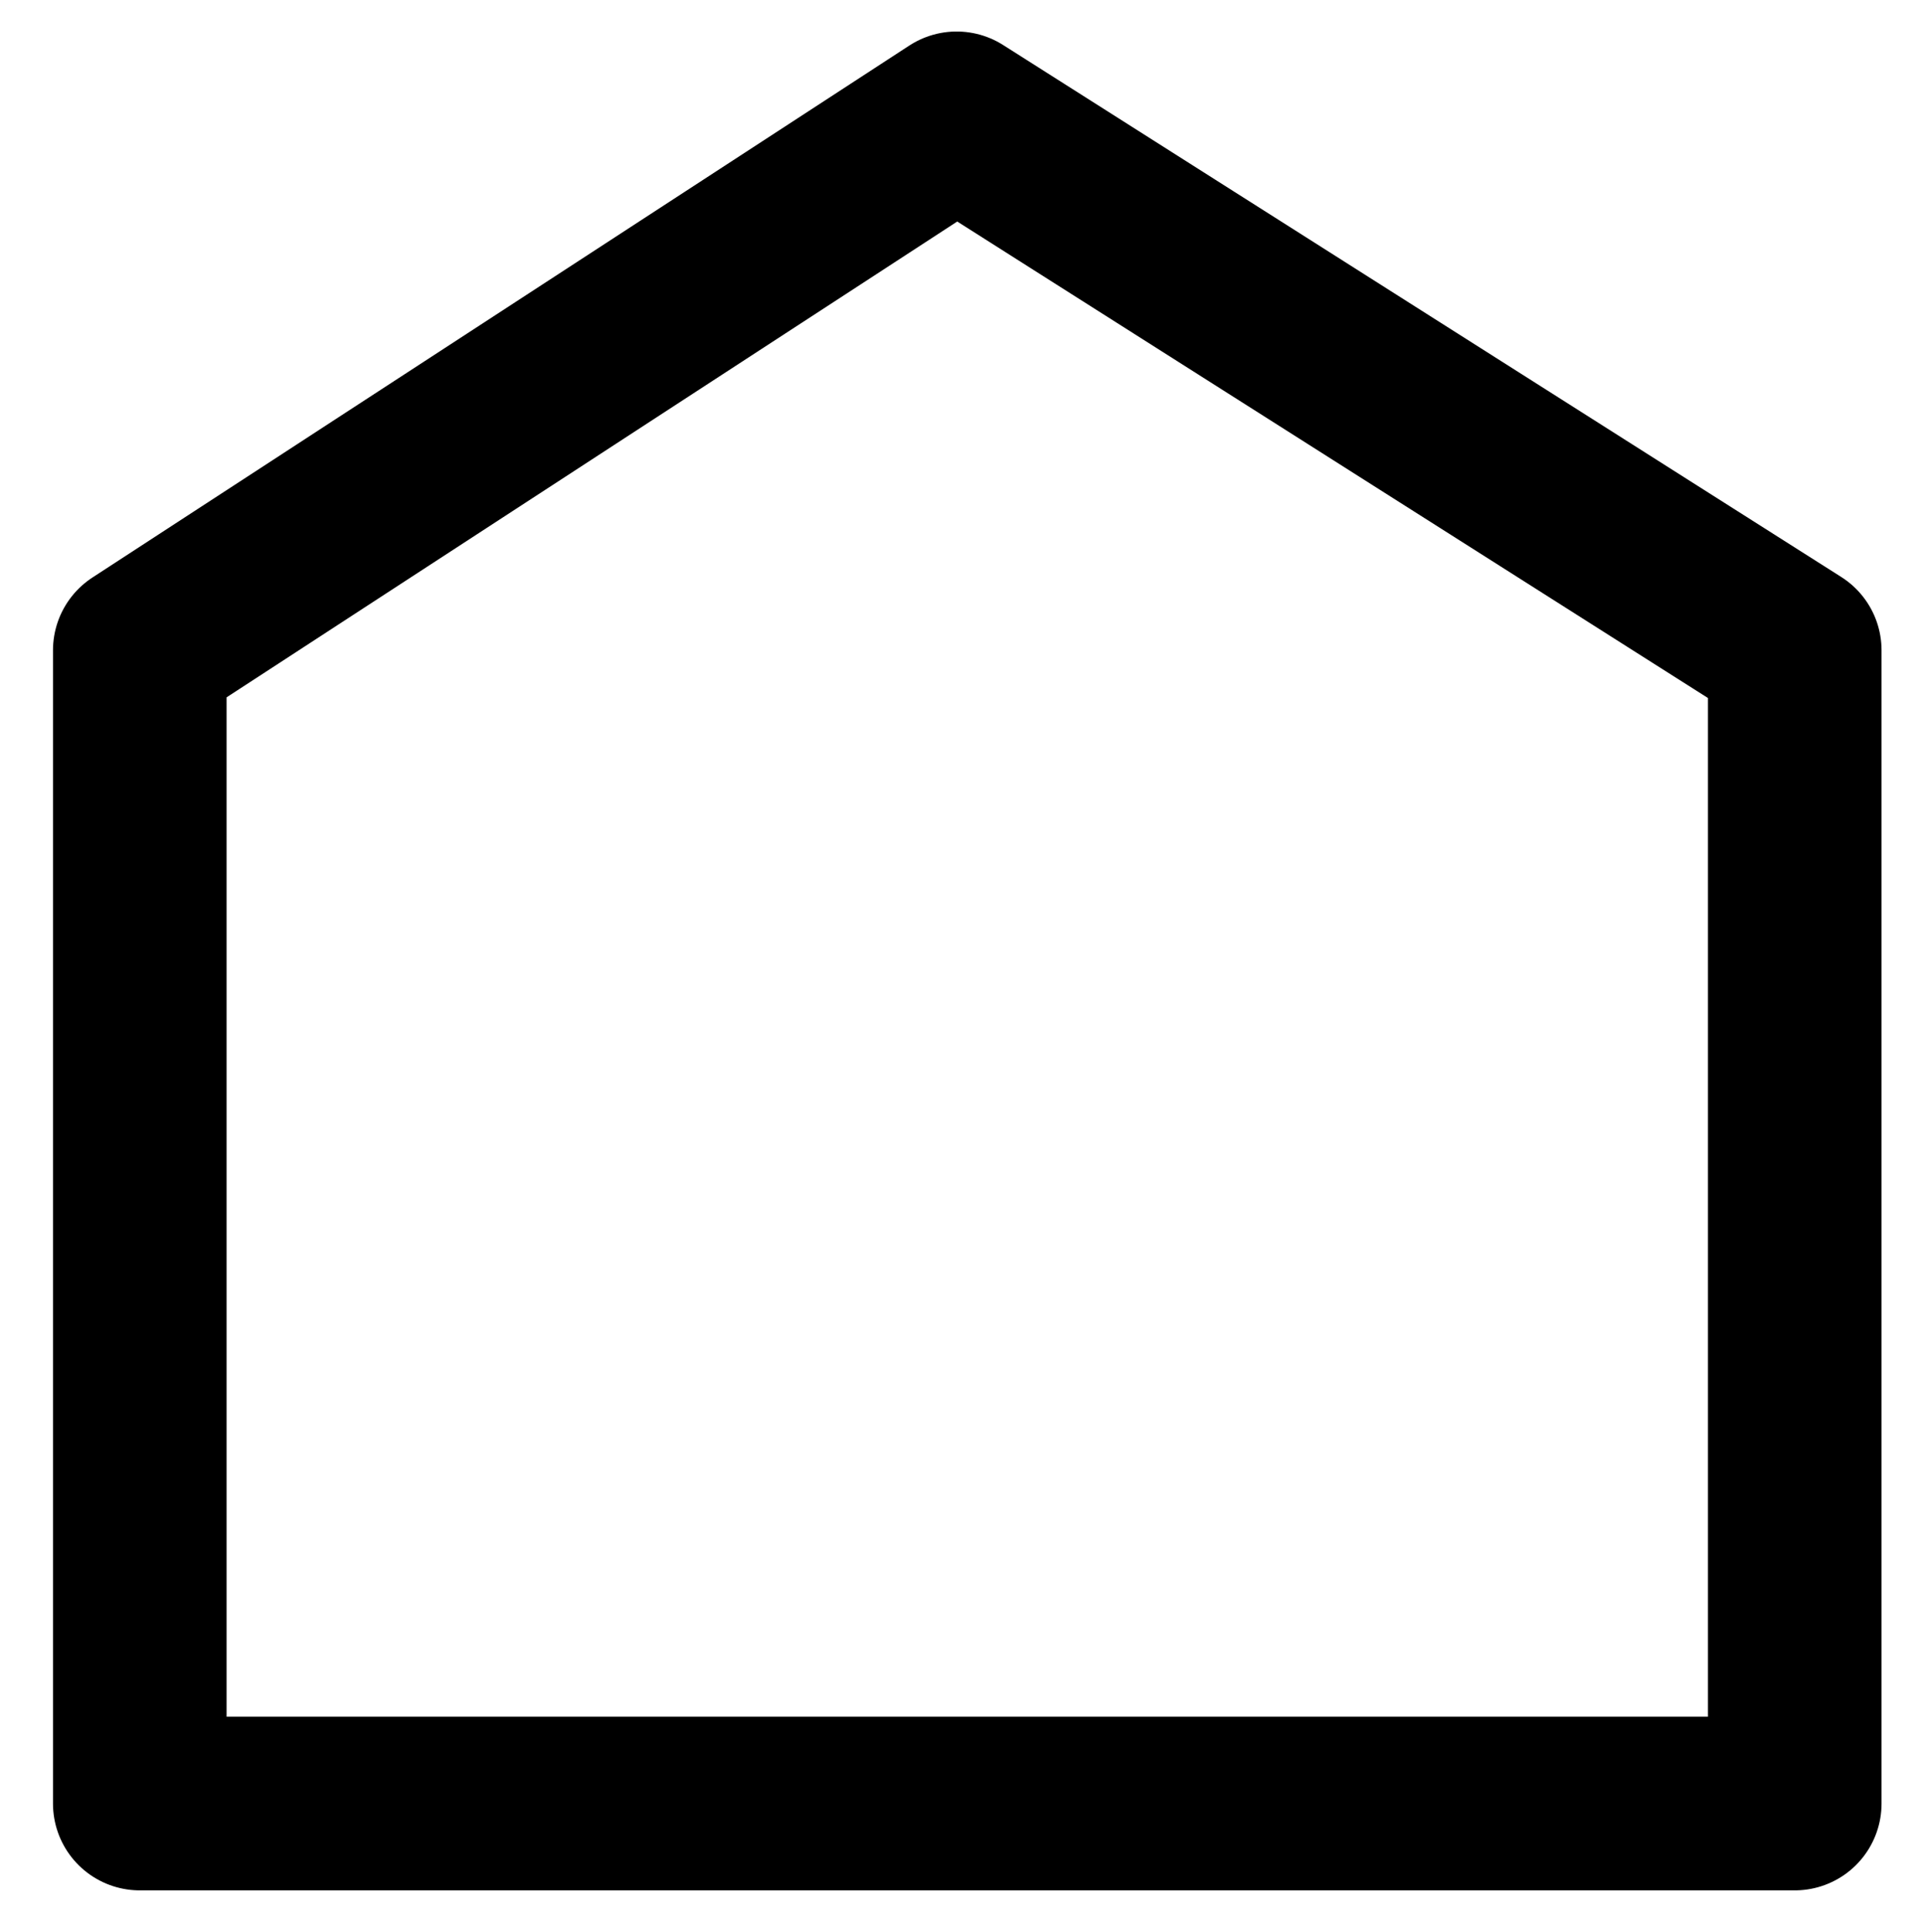 <?xml version="1.0" encoding="UTF-8"?> <svg xmlns="http://www.w3.org/2000/svg" xmlns:xlink="http://www.w3.org/1999/xlink" version="1.1" id="Слой_1" x="0px" y="0px" width="332.353px" height="333.823px" viewBox="0 0 332.353 333.823" xml:space="preserve"> <polygon fill="none" stroke="#000000" stroke-width="30" stroke-linecap="round" stroke-linejoin="round" stroke-miterlimit="10" points=" 24.158,112.357 165.335,20.445 310.187,112.357 310.187,311.622 24.158,311.622 "></polygon> <path fill="none" stroke="#000000" stroke-width="25" stroke-linecap="round" stroke-linejoin="round" stroke-miterlimit="10" d=" M419.853,194.853"></path> </svg> 